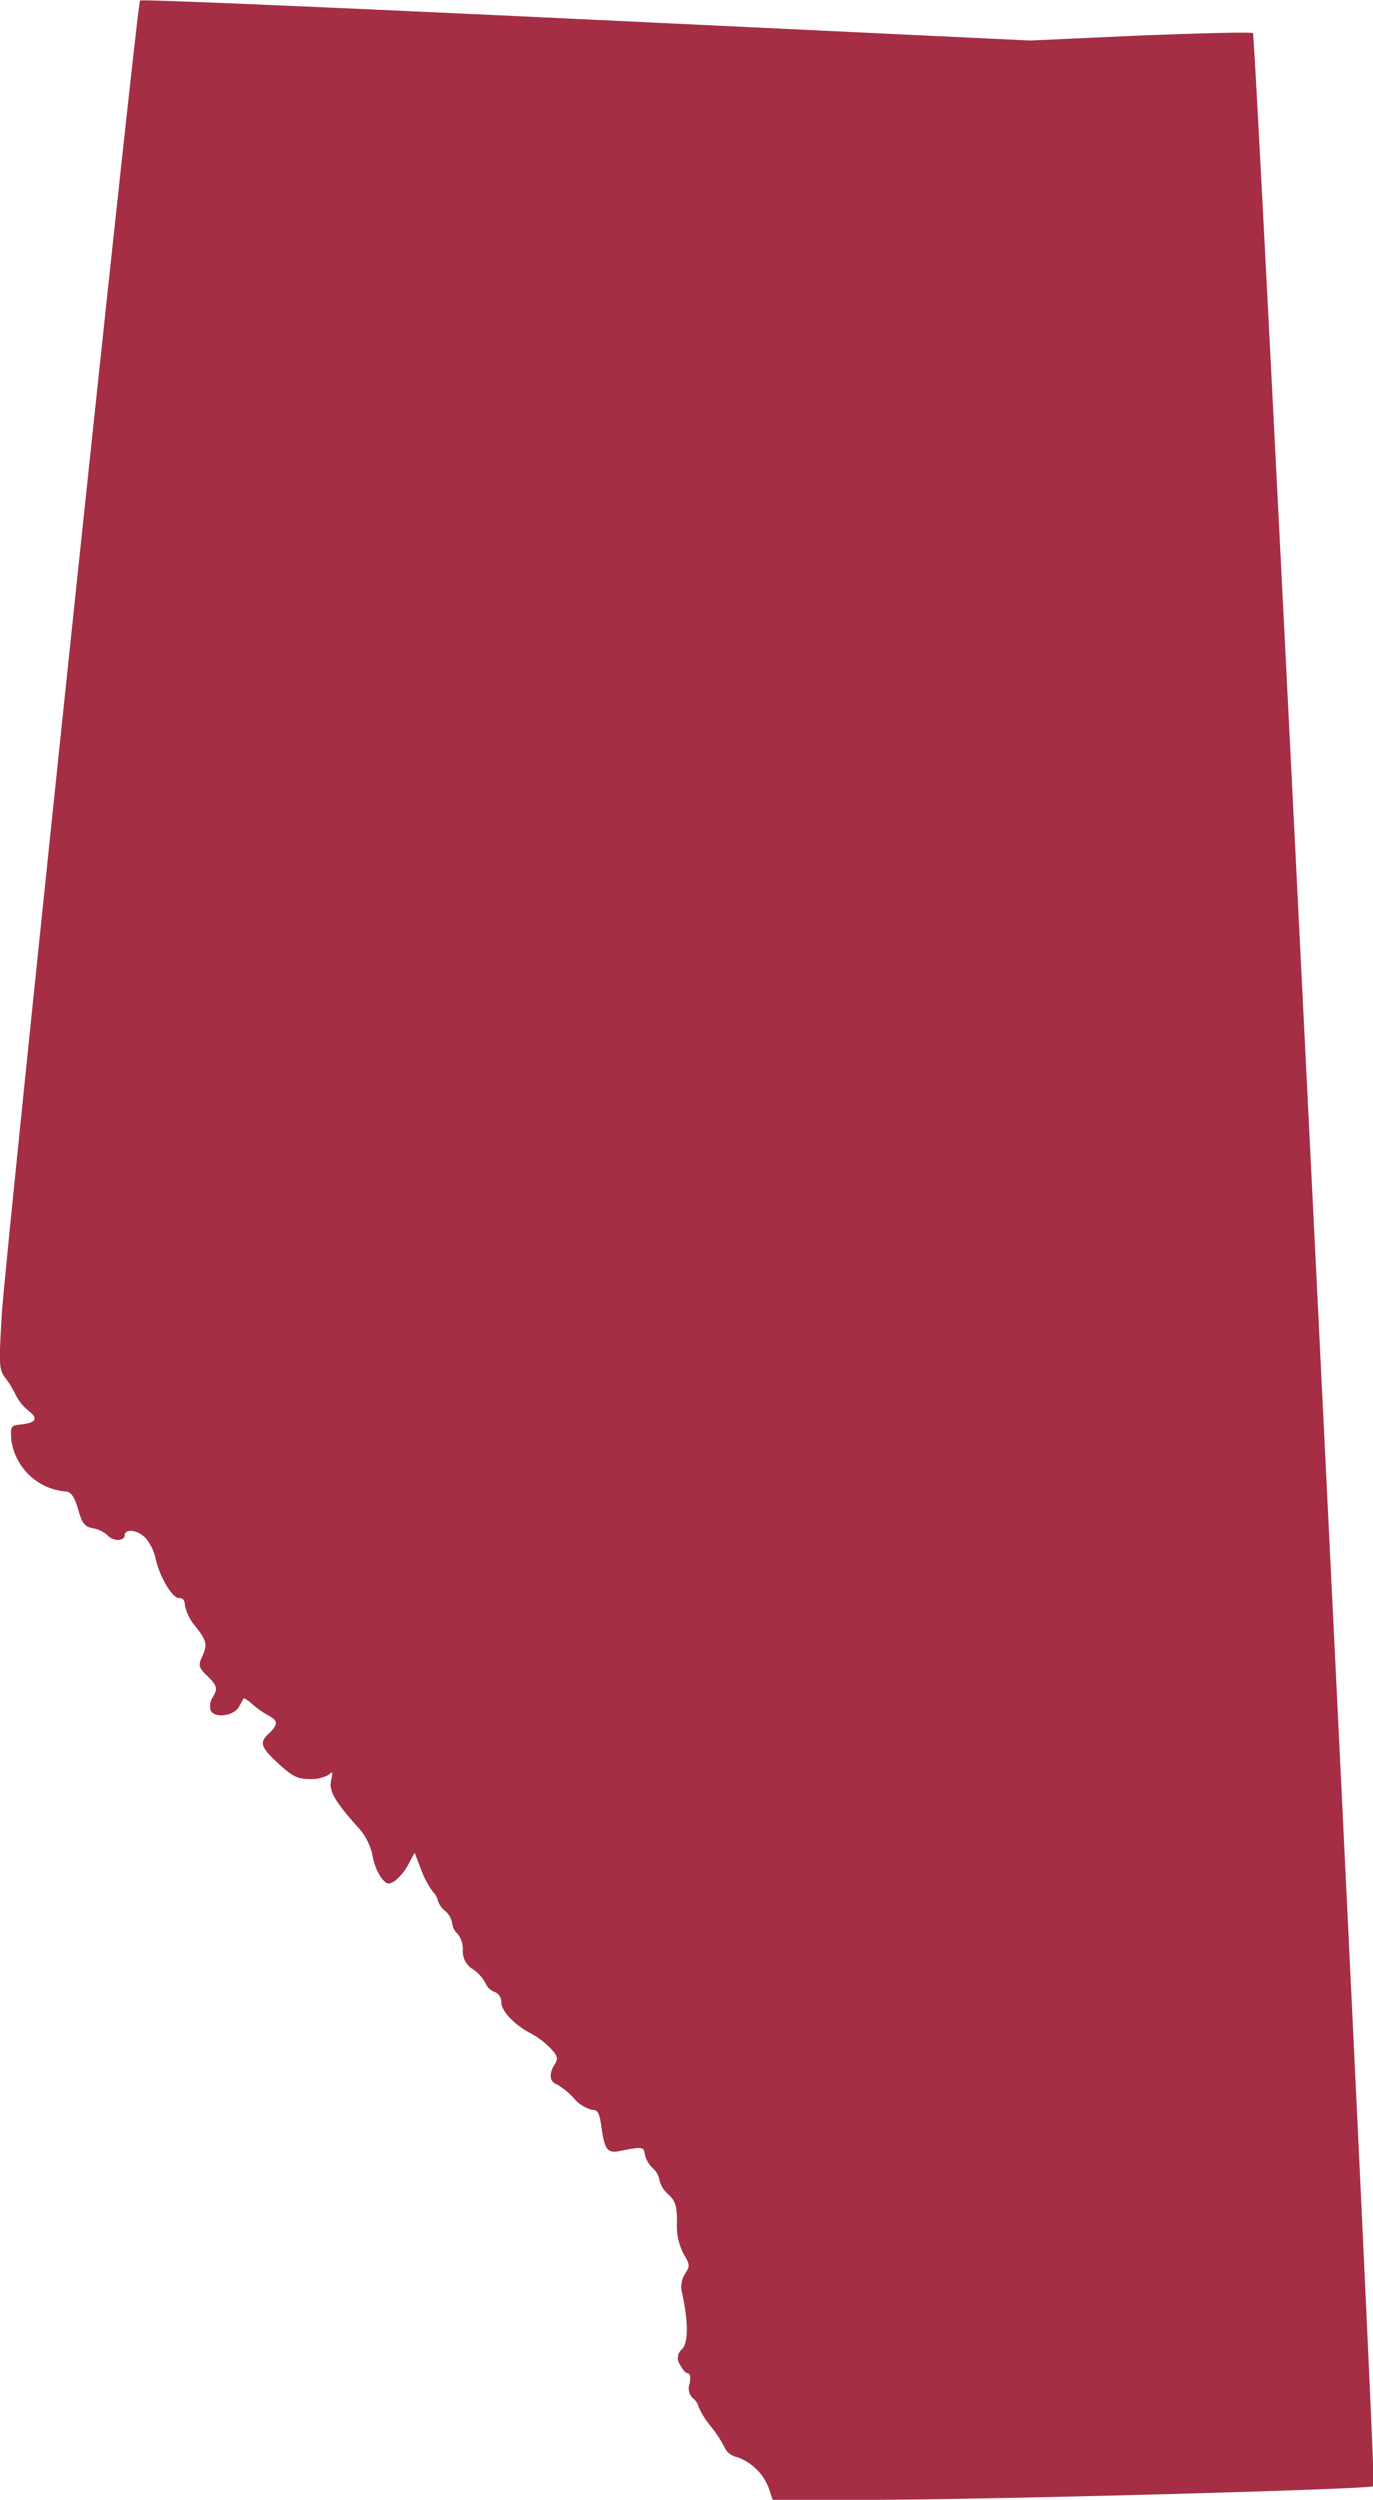 <svg xmlns="http://www.w3.org/2000/svg" xmlns:xlink="http://www.w3.org/1999/xlink" width="13.189" height="24" viewBox="0 0 13.189 24">
  <defs>
    <clipPath id="clip-path">
      <rect id="Rectangle_5348" data-name="Rectangle 5348" width="13.189" height="24" fill="#a52e44"/>
    </clipPath>
  </defs>
  <g id="Alberta" transform="translate(0 0.005)">
    <g id="Group_12910" data-name="Group 12910" transform="translate(0 -0.005)" clip-path="url(#clip-path)">
      <path id="Path_34288" data-name="Path 34288" d="M1.345,0C1.316.025.051,12.049.017,12.615c-.029.491-.026.529.035.608a.926.926,0,0,1,.1.165.461.461,0,0,0,.12.148c.1.077.076.117-.071.133-.1.01-.1.019-.093.144a.574.574,0,0,0,.531.5c.047.008.08.059.112.173.039.136.061.164.144.18a.282.282,0,0,1,.137.066c.052.062.166.059.166,0s.114-.06.2.027a.457.457,0,0,1,.095.19c.034.172.163.392.227.386.036,0,.056.021.056.071a.457.457,0,0,0,.1.2c.112.141.119.177.062.3-.034.075-.028.1.051.175.1.1.106.123.051.212a.153.153,0,0,0-.017.119c.031.08.223.058.272-.032l.045-.081c0-.008.043.017.084.055a.86.86,0,0,0,.152.108c.094.048.1.085.008.172s-.087.128.092.292c.134.123.182.147.3.147a.339.339,0,0,0,.183-.042c.037-.035.04-.025.022.052-.024.1.031.2.253.448a.569.569,0,0,1,.144.274.544.544,0,0,0,.083.214c.053.066.07.07.13.033a.5.5,0,0,0,.131-.158l.061-.114.06.157a.878.878,0,0,0,.112.214.2.2,0,0,1,.053.093.2.2,0,0,0,.068.095.2.2,0,0,1,.068.119.151.151,0,0,0,.051.1.234.234,0,0,1,.051.155.2.2,0,0,0,.1.188.377.377,0,0,1,.119.134.146.146,0,0,0,.085.081.1.1,0,0,1,.065.1c0,.084.132.222.287.3a.8.8,0,0,1,.185.14c.07.075.077.1.042.154-.058.093-.051.167.018.193a.669.669,0,0,1,.165.134.344.344,0,0,0,.174.111c.057,0,.072.029.091.163.03.219.057.256.174.233.222-.043.232-.043.243.032a.263.263,0,0,0,.076.132.2.2,0,0,1,.065.116.258.258,0,0,0,.084.135c.071.067.084.11.084.275a.571.571,0,0,0,.065.3c.06.1.06.114.013.187a.234.234,0,0,0-.028.189c.06.281.059.468,0,.535a.108.108,0,0,0-.021.149c.021.046.056.084.076.084s.029.036.016.1a.129.129,0,0,0,.032.139.15.15,0,0,1,.054.081.772.772,0,0,0,.119.19,1.2,1.2,0,0,1,.137.212.16.16,0,0,0,.109.08.508.508,0,0,1,.31.3l.037.112h.934c1.114,0,4.809-.1,4.839-.131S12.066.349,12.036.314c-.012-.014-.5,0-1.083.022L9.892.384,5.627.181C3.281.07,1.355-.014,1.345,0Z" transform="translate(0 0.005)" fill="#a52e44"/>
    </g>
  </g>
</svg>

